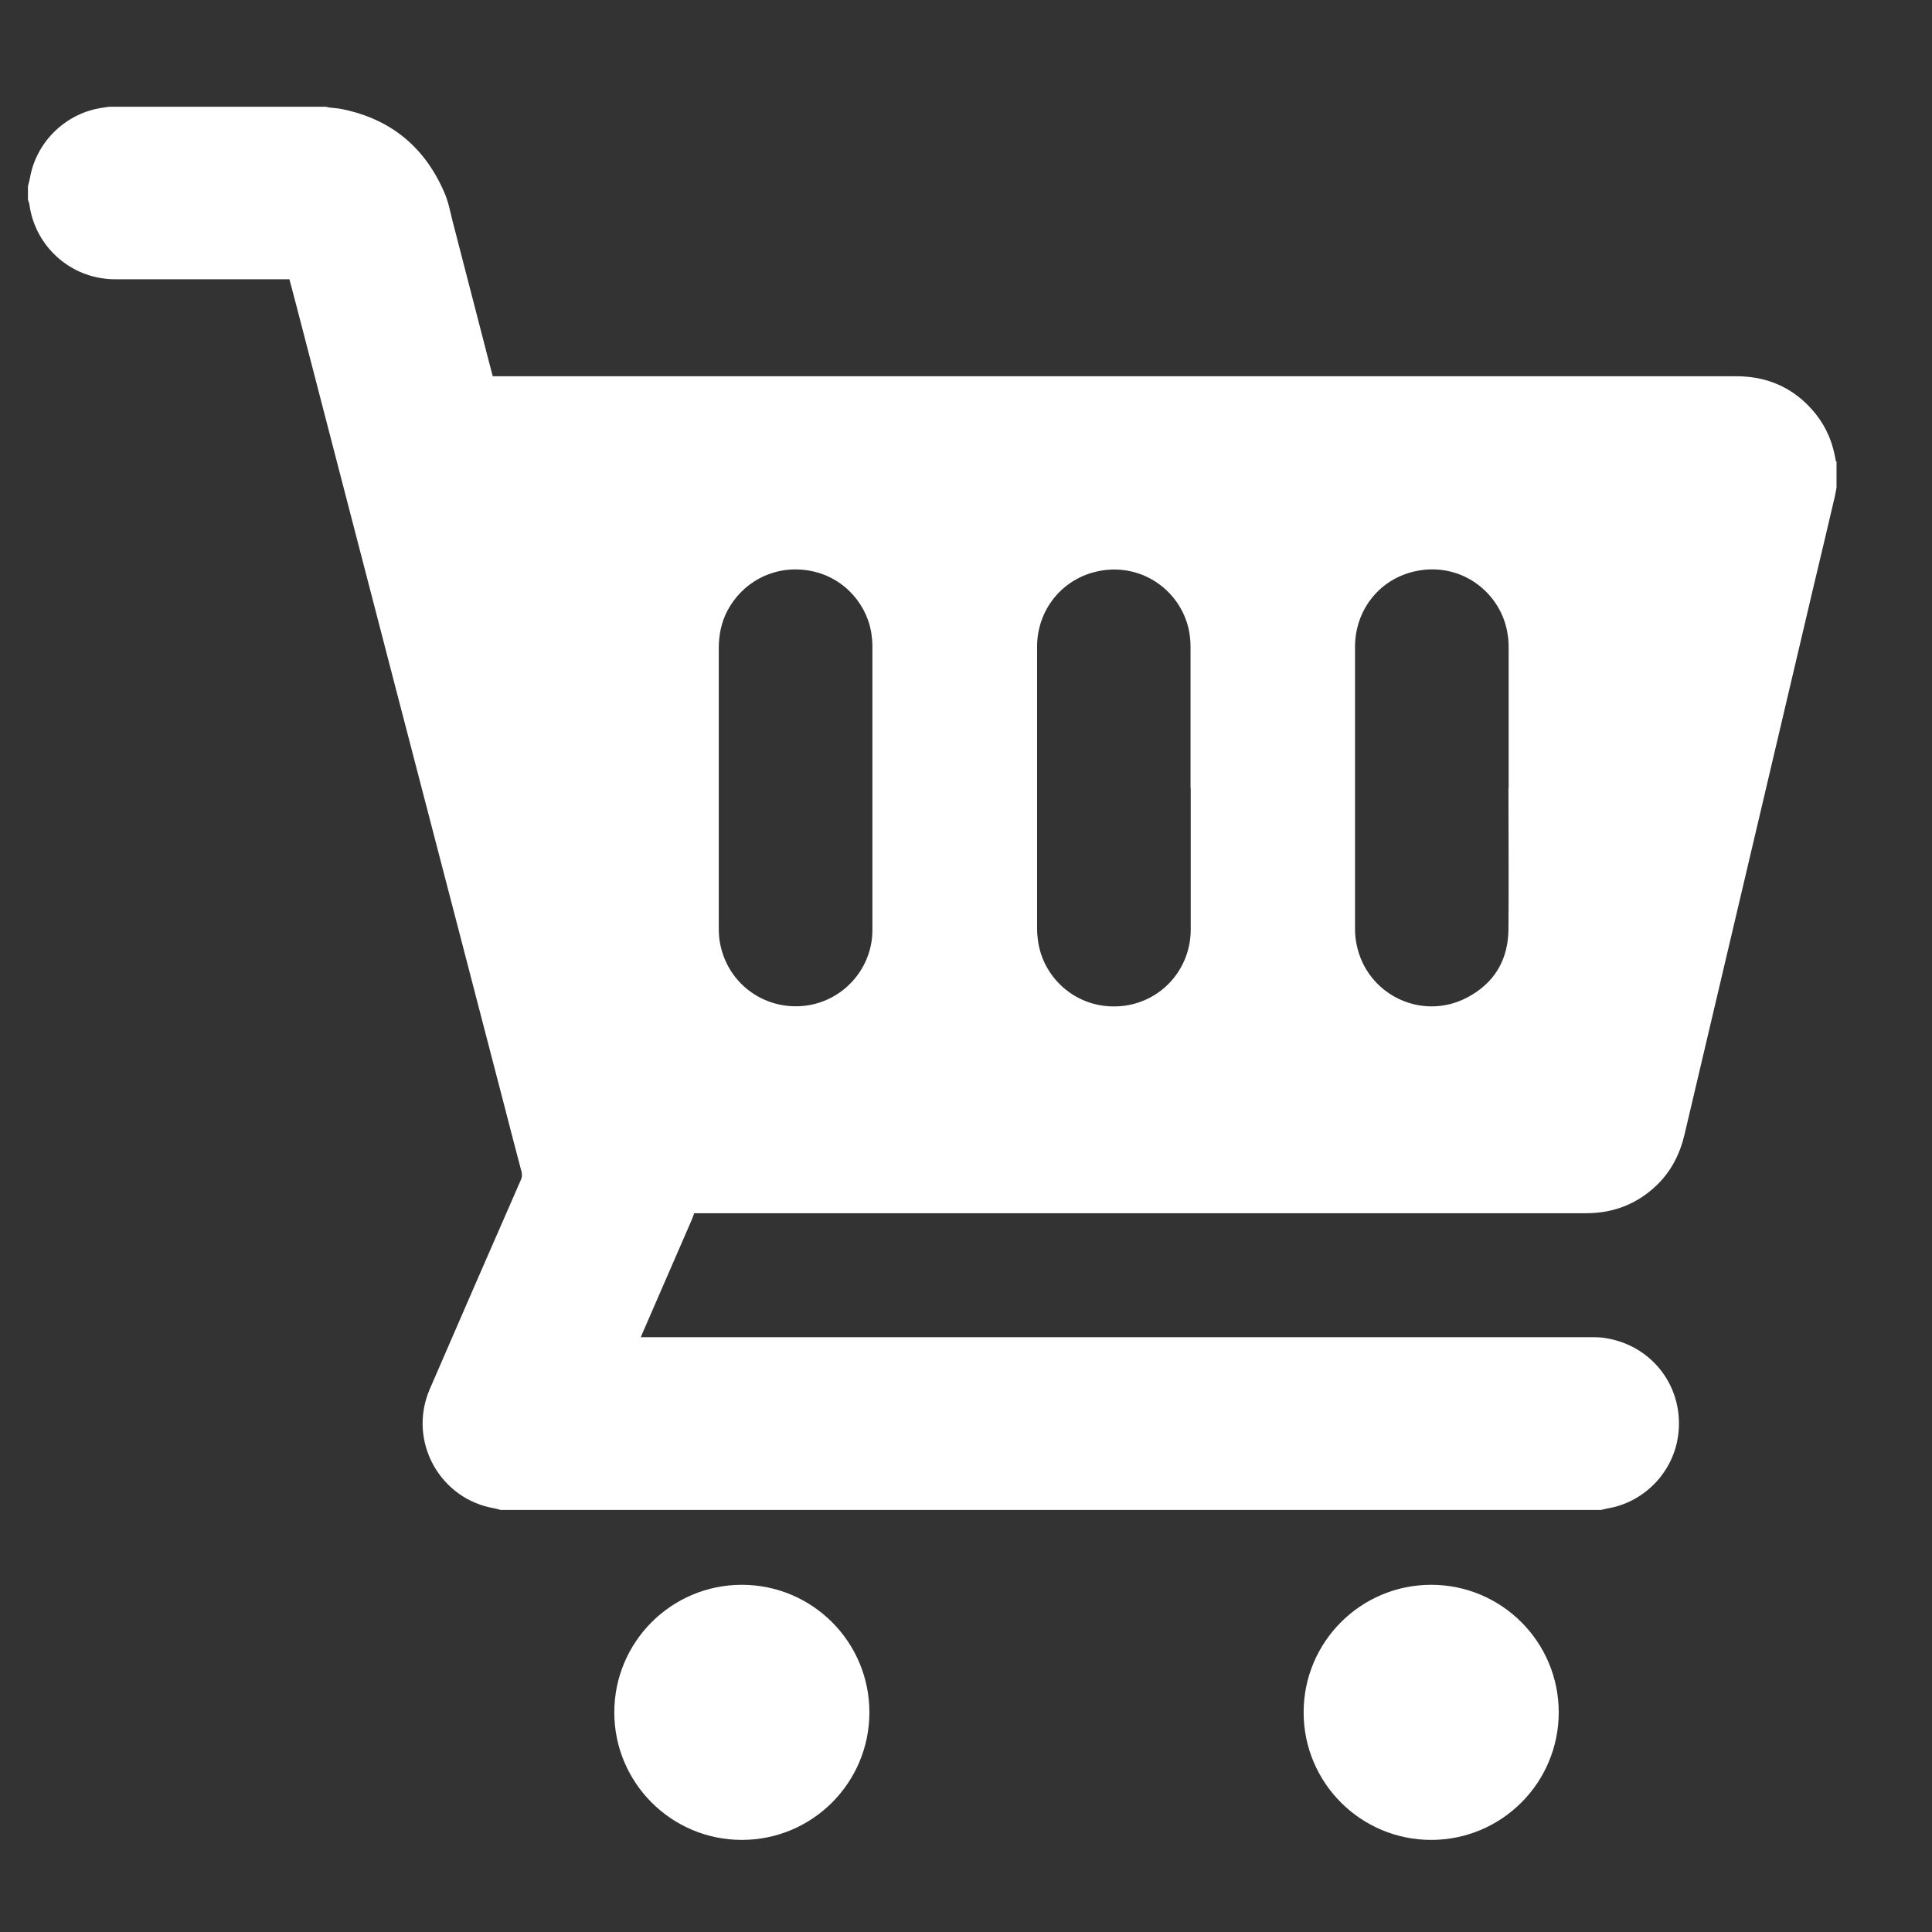 <?xml version="1.0" encoding="UTF-8"?>
<svg id="Capa_1" data-name="Capa 1" xmlns="http://www.w3.org/2000/svg" viewBox="0 0 103 103">
  <rect x="0" y="0" width="103" height="103" fill="#333333" stroke="none"/>
  <defs>
    <style>
      .cls-1 {
        fill: #fff;
        stroke-width: 0px;
      }
    </style>
  </defs>
  <circle class="cls-1" cx="76.3" cy="91.29" r="6.8"/>
  <circle class="cls-1" cx="39.55" cy="91.29" r="6.8"/>
  <path class="cls-1" d="m97.91,24.6v1.39c-.03.17-.06.35-.1.52-.36,1.55-.73,3.1-1.1,4.65-1.1,4.66-2.19,9.32-3.29,13.98-1.21,5.12-2.41,10.25-3.62,15.37-.25,1.05-.73,1.97-1.51,2.71-1.05.99-2.3,1.46-3.73,1.46-8.41,0-16.82,0-25.23,0h-22.32c-.06.17-.11.31-.17.44-.86,1.99-1.73,3.97-2.59,5.96-.03.06-.05.13-.09.21h.33c16.81,0,33.61,0,50.42,0,.25,0,.51.01.76.06,2.48.43,4.12,2.66,3.8,5.15-.25,1.98-1.81,3.6-3.78,3.92-.12.02-.23.06-.34.08H26.69c-.1-.03-.2-.06-.3-.08-2.94-.48-4.67-3.59-3.48-6.36,1.61-3.72,3.23-7.44,4.86-11.16.07-.15.07-.29.03-.45-.29-1.07-.56-2.15-.84-3.22-.91-3.49-1.81-6.97-2.72-10.46-1.05-4.03-2.1-8.07-3.15-12.1-1.05-4.06-2.11-8.11-3.16-12.17-.71-2.74-1.42-5.48-2.13-8.21-.12-.46-.24-.92-.37-1.4-.09,0-.18,0-.27,0-3,0-5.99,0-8.99,0-.23,0-.46-.01-.69-.05-2.02-.28-3.63-1.89-3.91-3.92-.01-.09-.05-.18-.08-.27,0-.24,0-.48,0-.72.03-.13.07-.27.1-.4.31-1.9,1.83-3.43,3.72-3.76.17-.03.35-.06.52-.08,3.85,0,7.69,0,11.54,0,.06.01.11.03.17.04.24.03.48.04.71.09,2.58.53,4.38,2.01,5.43,4.42.21.47.31.98.43,1.48.65,2.52,1.3,5.03,1.95,7.54.07.26.14.53.21.8h.35c21.97,0,43.93,0,65.9,0,.19,0,.37,0,.56.02,1.4.11,2.58.7,3.51,1.74.63.7,1.03,1.51,1.22,2.43.02.12.05.24.07.36Zm-17.48,17.4c0-2.49,0-4.98,0-7.47,0-.23-.01-.46-.05-.69-.31-2.19-2.42-3.89-4.86-3.4-1.95.39-3.28,2.06-3.28,4.05,0,5.01,0,10.02,0,15.02,0,.27.02.55.08.82.51,2.66,3.43,4.13,5.88,2.86,1.46-.76,2.21-2.01,2.22-3.66.02-2.51,0-5.02,0-7.53Zm-42.11.01c0,2.47,0,4.95,0,7.42,0,.29.01.58.07.87.42,2.22,2.5,3.66,4.73,3.29,1.94-.33,3.39-2.03,3.39-4,0-5.05,0-10.09,0-15.14,0-.26-.03-.52-.07-.78-.29-1.6-1.61-3.05-3.51-3.28-1.8-.22-3.38.71-4.15,2.17-.33.63-.46,1.3-.46,2,0,2.48,0,4.96,0,7.44Zm25.15-.01c0-2.51,0-5.02,0-7.53,0-.28-.03-.57-.08-.84-.44-2.2-2.64-3.73-5.01-3.14-1.84.46-3.09,2.09-3.09,3.98,0,5.03,0,10.06,0,15.09,0,.18.02.36.04.53.25,2.12,2.21,3.84,4.61,3.53,2.04-.27,3.54-2,3.54-4.06,0-2.52,0-5.04,0-7.56Z"/>
</svg>